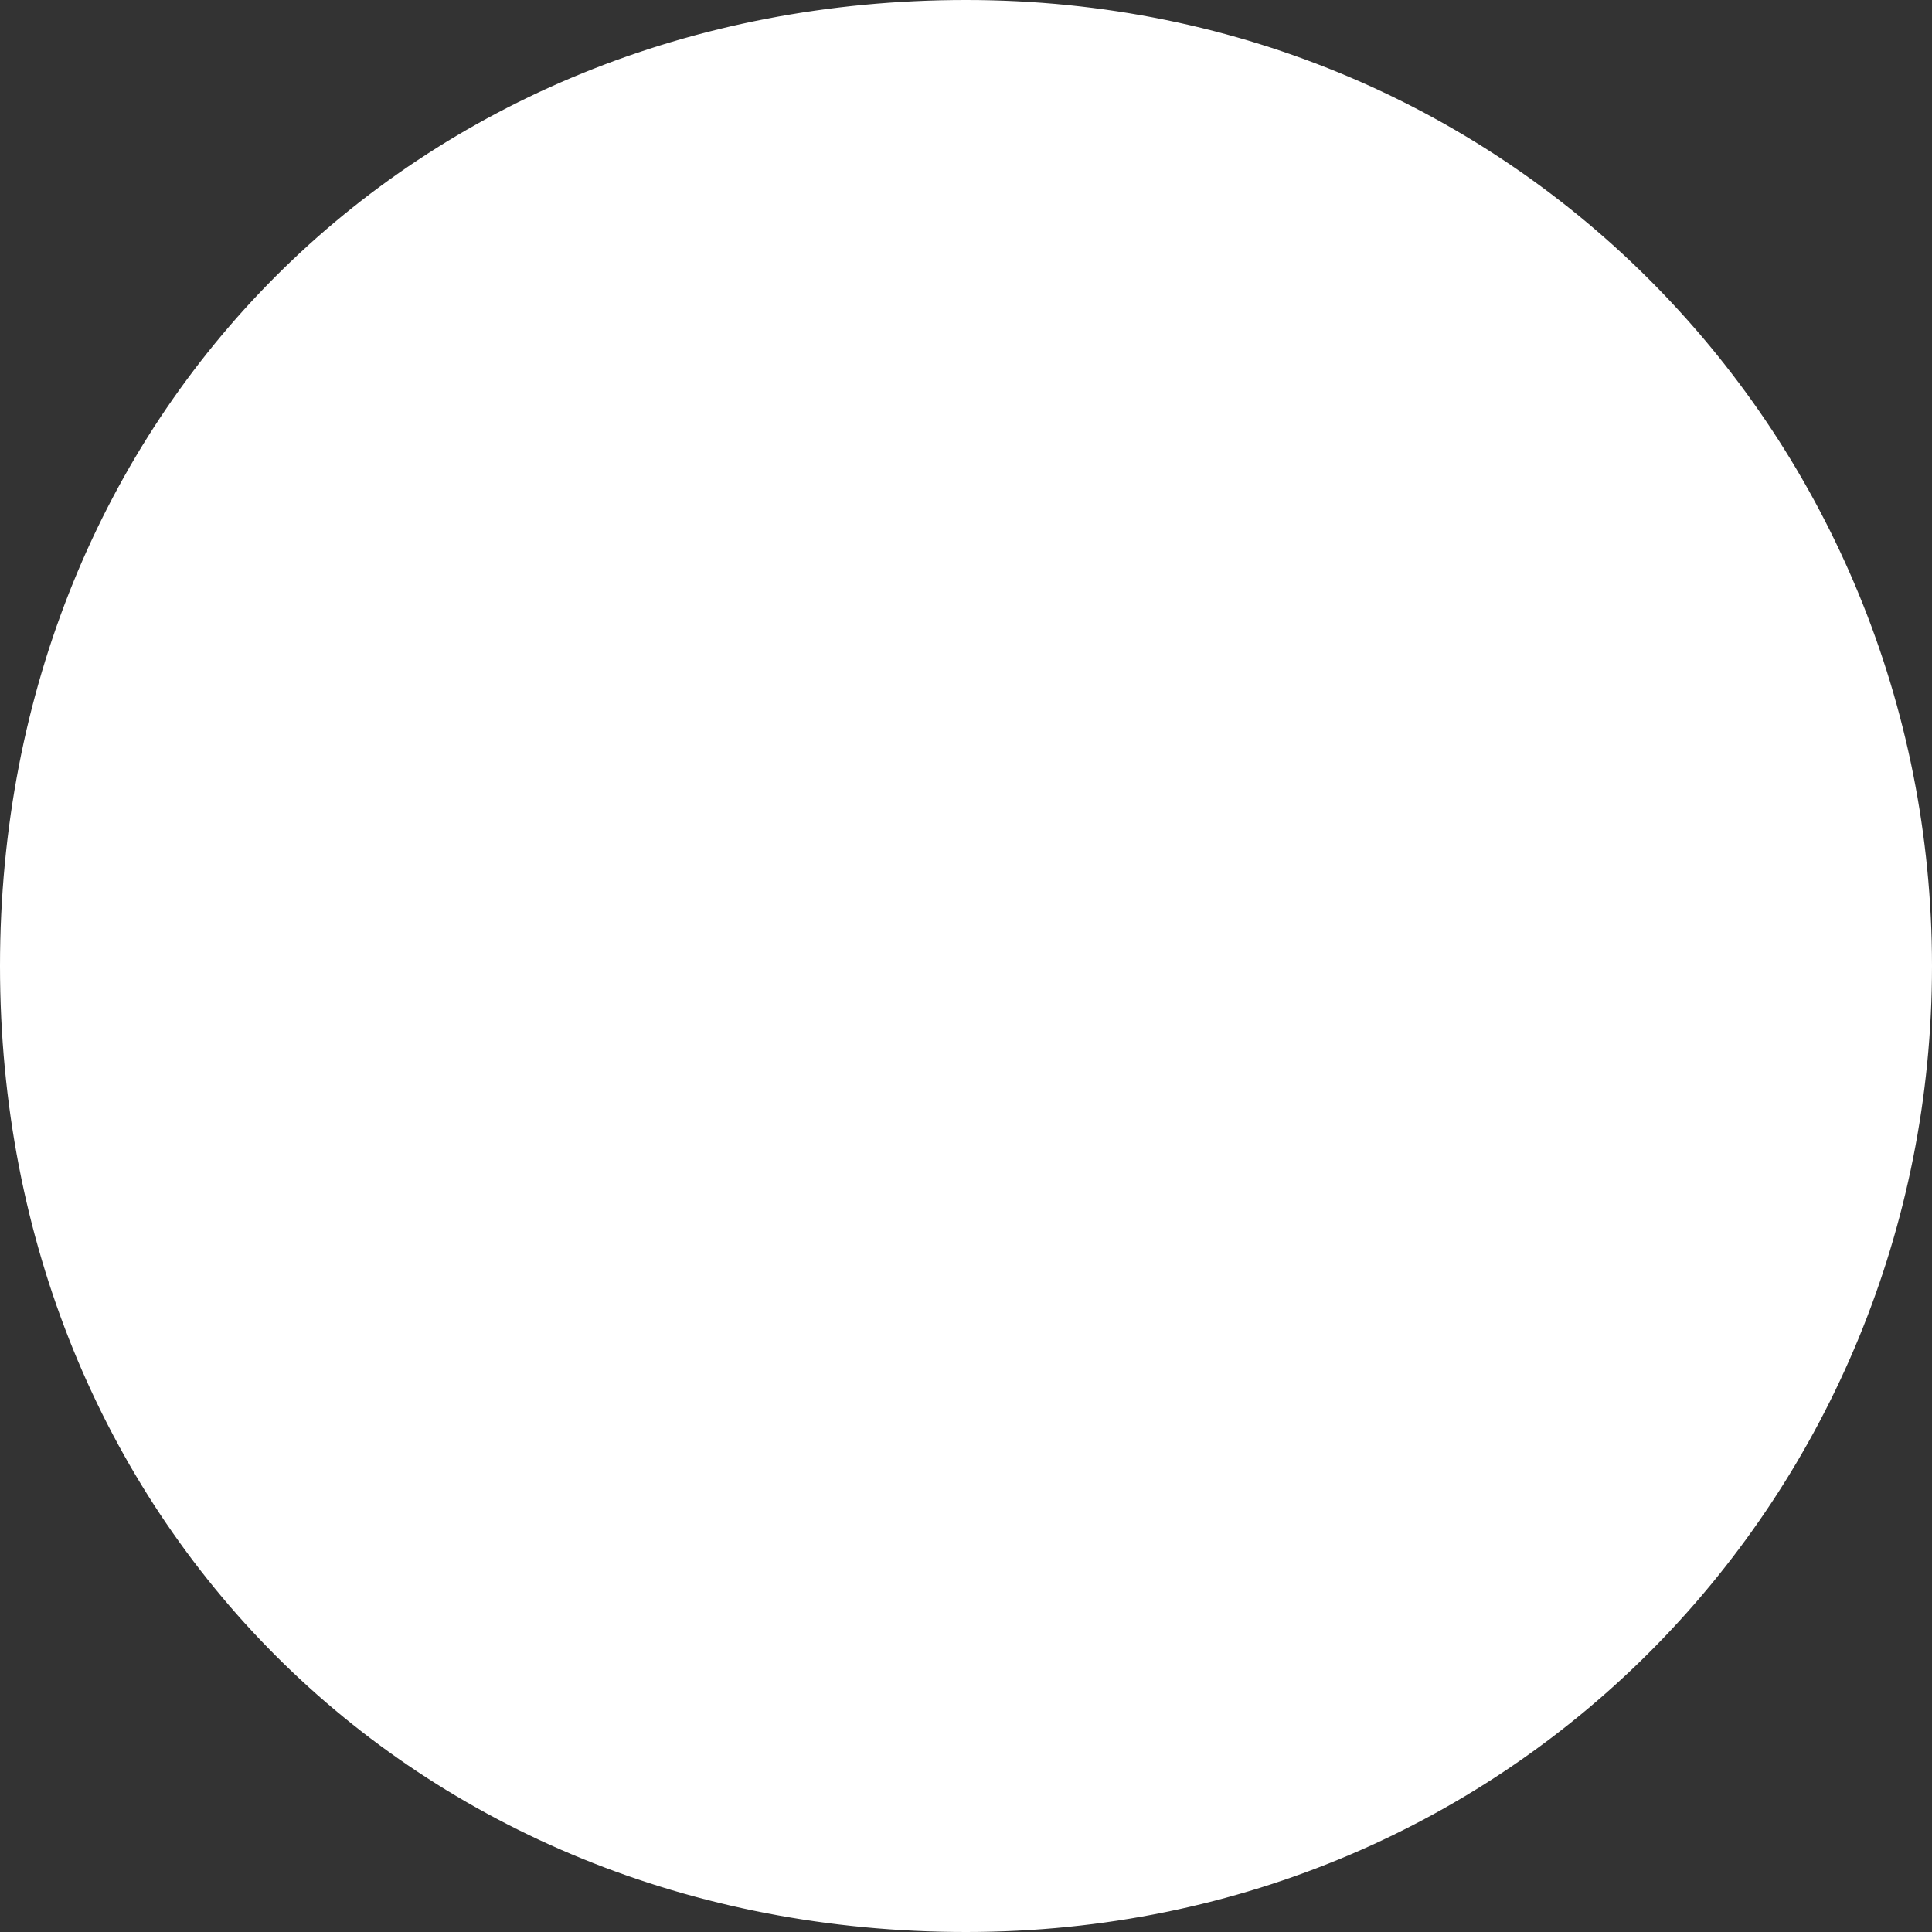 <?xml version="1.0" encoding="utf-8"?>
<!-- Generator: Adobe Illustrator 25.2.0, SVG Export Plug-In . SVG Version: 6.00 Build 0)  -->
<svg version="1.1" id="Layer_1" xmlns="http://www.w3.org/2000/svg" xmlns:xlink="http://www.w3.org/1999/xlink" x="0px" y="0px"
	 viewBox="0 0 7 7" style="enable-background:new 0 0 7 7;" xml:space="preserve">
<rect x="0" y="0" width="7" height="7" fill="#333333" stroke="none"/>
<style type="text/css">
	.st0{fill:#FFFFFF;}
</style>
<path class="st0" d="M3.5,7C5.5,7,7,5.4,7,3.5S5.5,0,3.5,0S0,1.5,0,3.5S1.5,7,3.5,7z"/>
</svg>

